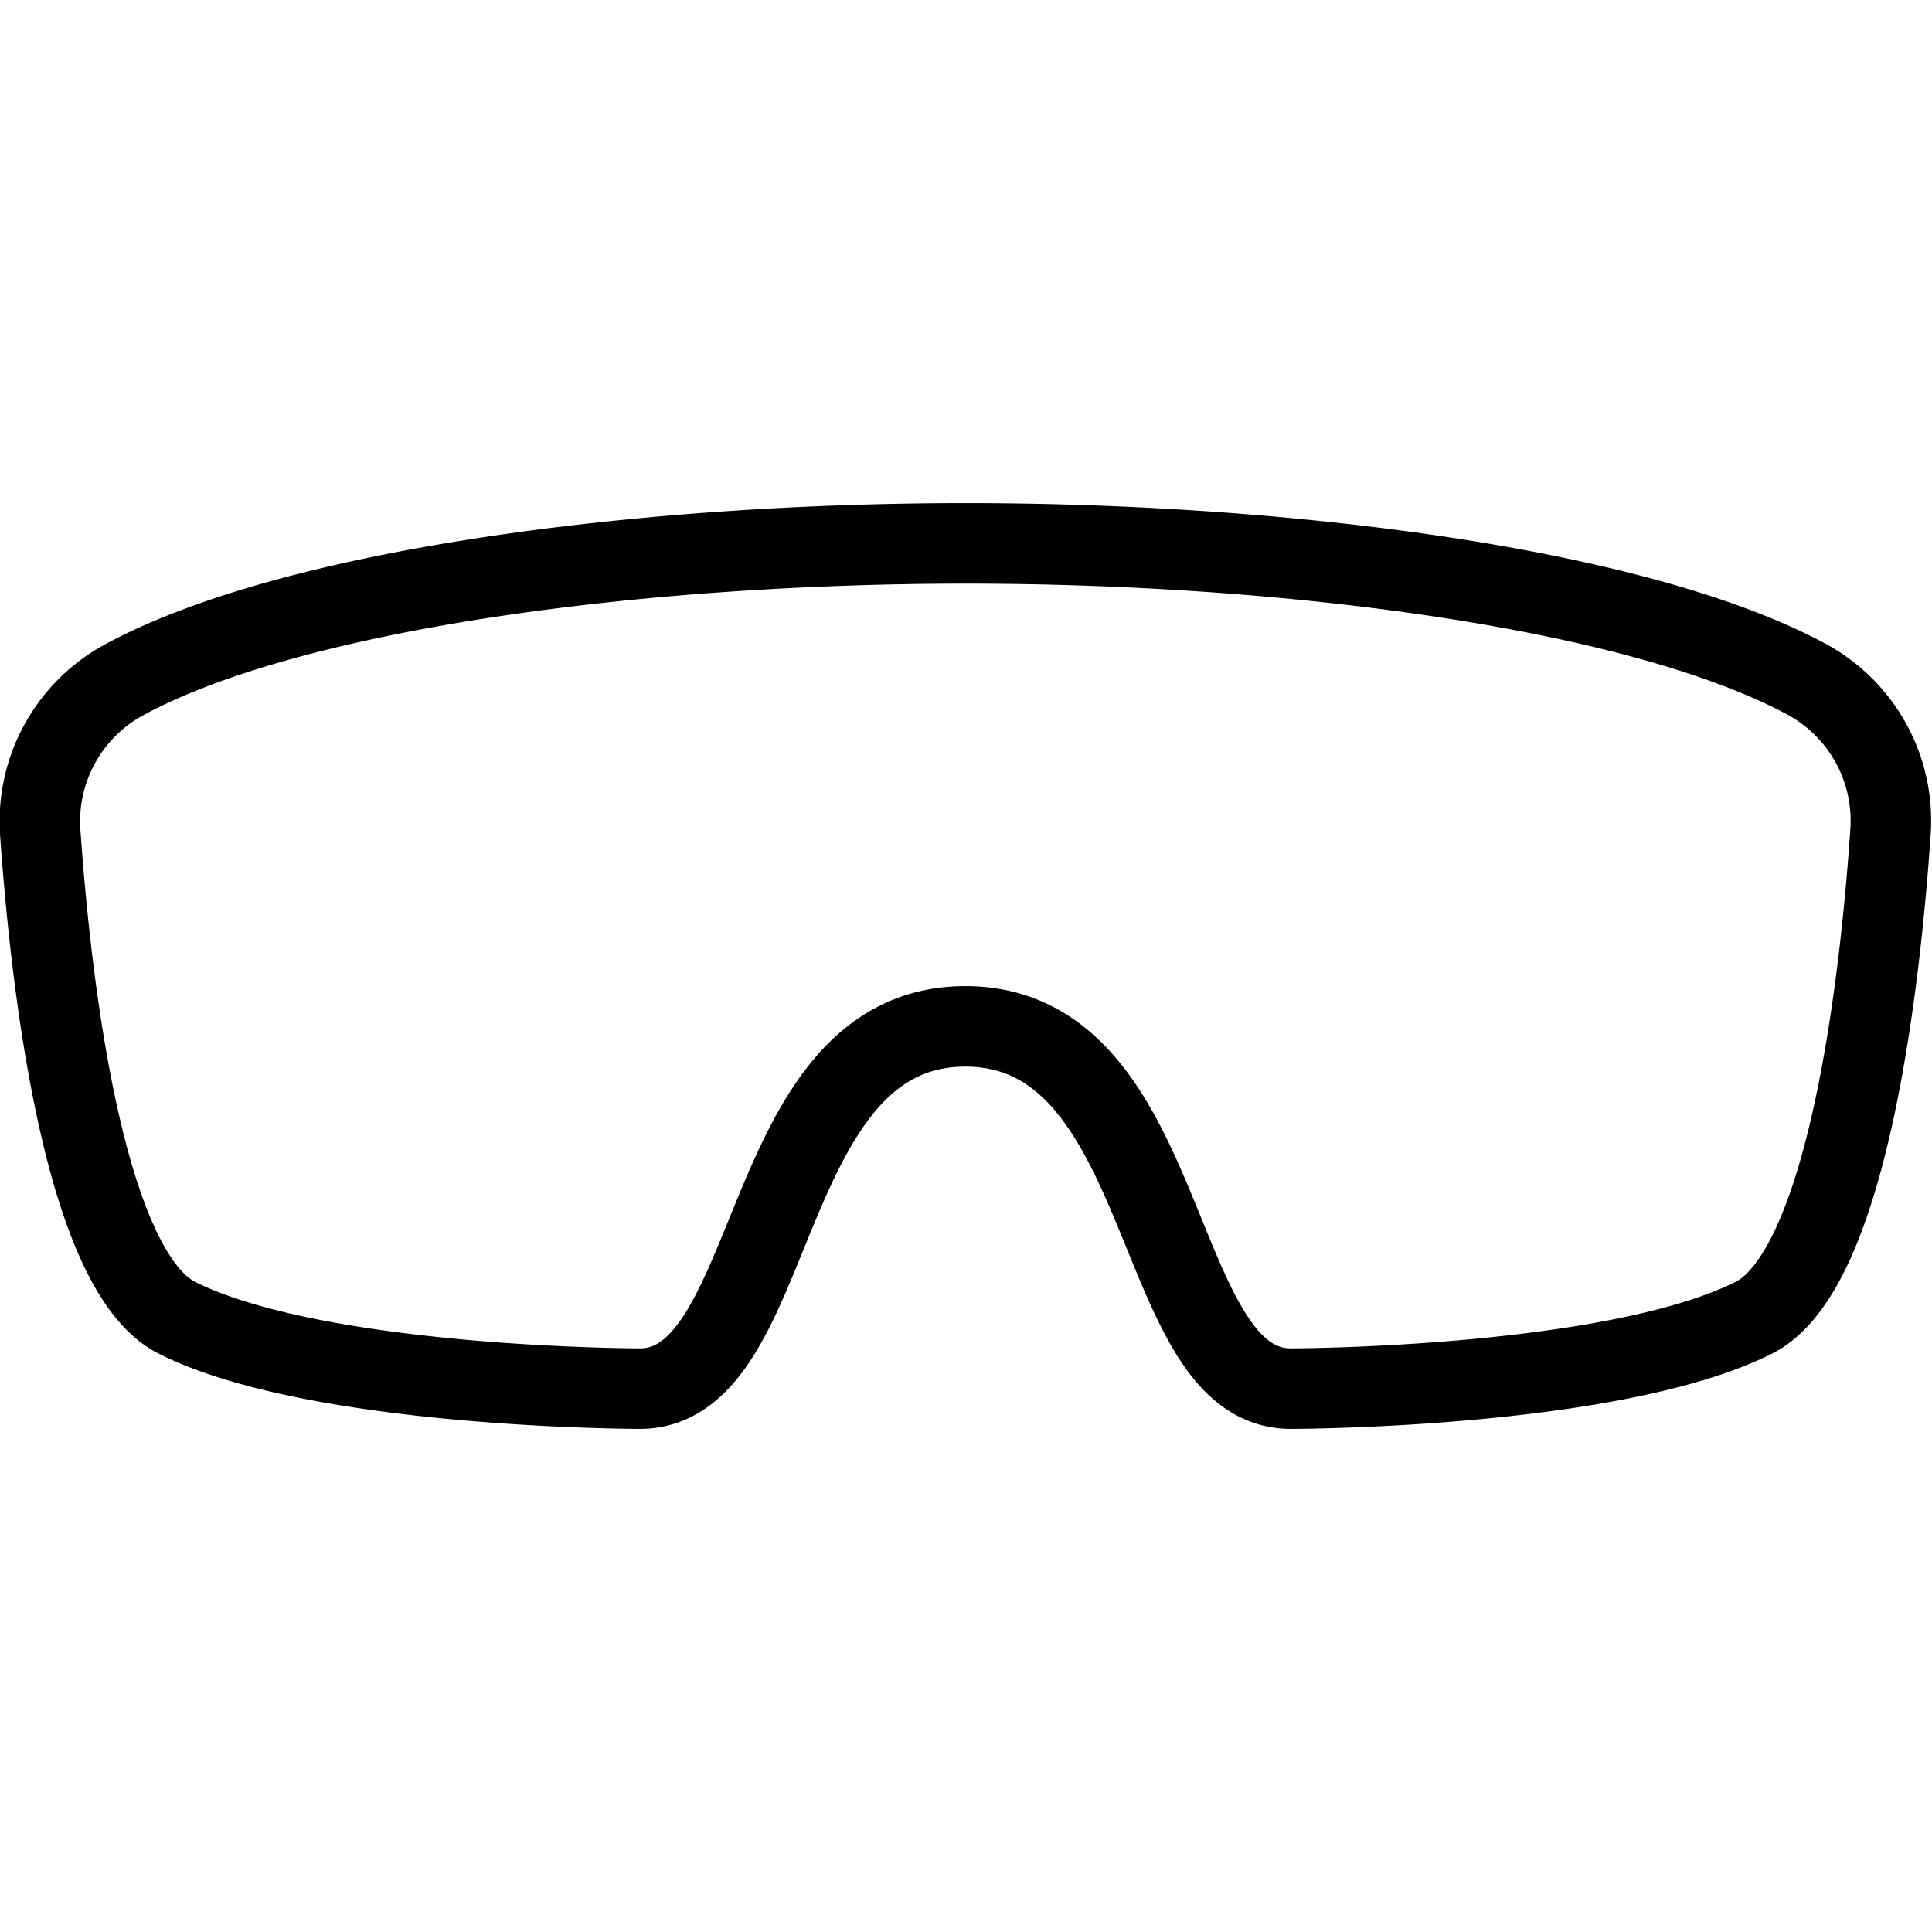<svg xmlns="http://www.w3.org/2000/svg" viewBox="0 0 24 24" stroke="black"><path d="M22.447 8.44C20.356 7.313 16.023 6.75 12 6.75s-8.358.563-10.449 1.69A2 2 0 0 0 .5 10.342c.125 1.787.524 5.44 1.7 6.029 1.757.879 5.75.879 5.75.879 1.748 0 1.453-4.5 4.042-4.5s2.294 4.5 4.042 4.5c0 0 3.993 0 5.75-.879 1.179-.589 1.578-4.242 1.7-6.029a2 2 0 0 0-1.037-1.902Z" fill="none" stroke-linecap="round" stroke-linejoin="round"/></svg>